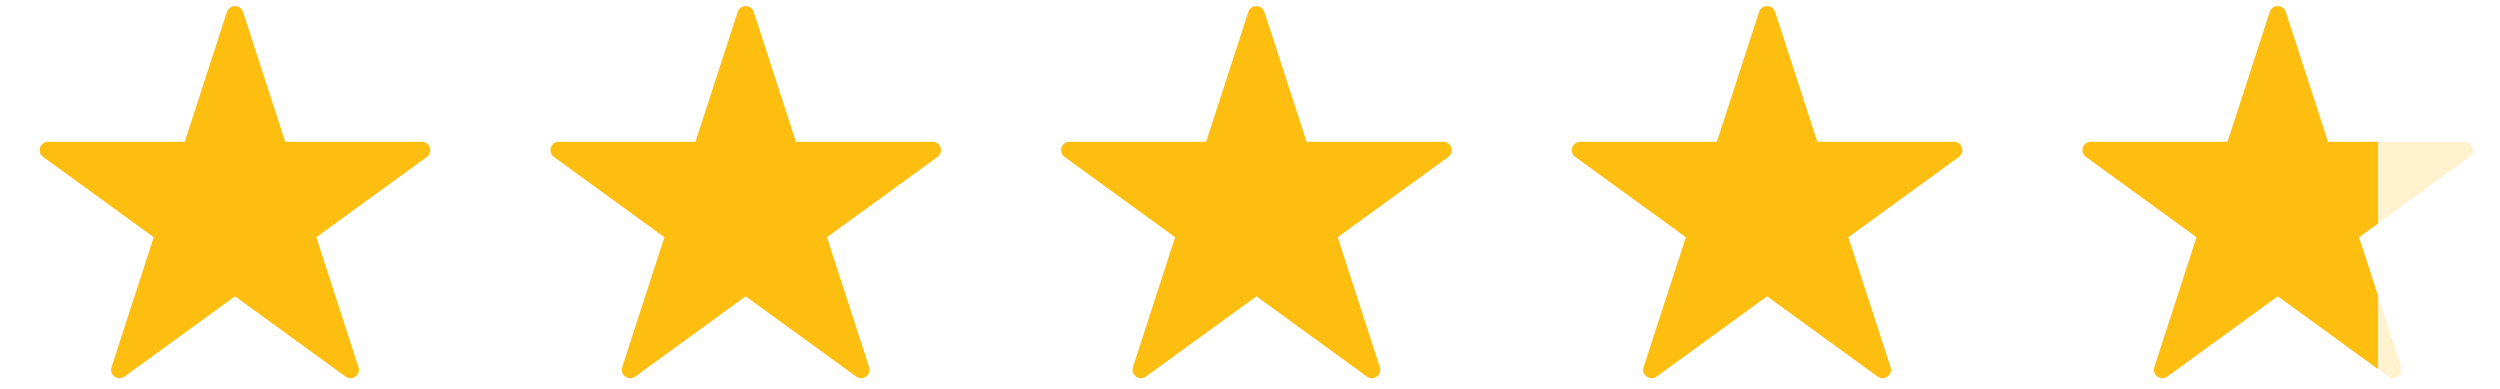 <svg width="45" height="7" viewBox="0 0 45 7" fill="none" xmlns="http://www.w3.org/2000/svg">
<g clip-path="url(#clip0)">
<path d="M4.086 0.214C4.132 0.075 4.328 0.075 4.373 0.214L5.133 2.552H7.593C7.739 2.552 7.8 2.739 7.682 2.825L5.692 4.27L6.452 6.609C6.497 6.748 6.338 6.864 6.22 6.778L4.23 5.333L2.24 6.778C2.122 6.864 1.963 6.748 2.008 6.609L2.768 4.27L0.778 2.825C0.66 2.739 0.721 2.552 0.867 2.552H3.326L4.086 0.214ZM13.279 0.214C13.324 0.075 13.521 0.075 13.566 0.214L14.326 2.552H16.785C16.932 2.552 16.992 2.739 16.874 2.825L14.884 4.27L15.644 6.609C15.69 6.748 15.53 6.864 15.412 6.778L13.422 5.333L11.433 6.778C11.314 6.864 11.155 6.748 11.2 6.609L11.96 4.27L9.971 2.825C9.853 2.739 9.913 2.552 10.059 2.552H12.519L13.279 0.214ZM22.471 0.214C22.517 0.075 22.713 0.075 22.758 0.214L23.518 2.552H25.978C26.124 2.552 26.185 2.739 26.067 2.825L24.077 4.27L24.837 6.609C24.882 6.748 24.723 6.864 24.605 6.778L22.615 5.333L20.625 6.778C20.507 6.864 20.348 6.748 20.393 6.609L21.153 4.27L19.163 2.825C19.045 2.739 19.106 2.552 19.252 2.552H21.711L22.471 0.214V0.214ZM31.664 0.214C31.709 0.075 31.906 0.075 31.951 0.214L32.711 2.552H35.17C35.317 2.552 35.377 2.739 35.259 2.825L33.269 4.27L34.029 6.609C34.075 6.748 33.915 6.864 33.797 6.778L31.807 5.333L29.818 6.778C29.699 6.864 29.54 6.748 29.585 6.609L30.346 4.27L28.356 2.825C28.238 2.739 28.298 2.552 28.444 2.552H30.904L31.664 0.214V0.214ZM40.856 0.214C40.901 0.075 41.098 0.075 41.143 0.214L41.904 2.552H44.363C44.509 2.552 44.57 2.739 44.452 2.825L42.462 4.27L43.222 6.609C43.267 6.748 43.108 6.864 42.99 6.778L41 5.333L39.01 6.778C38.892 6.864 38.733 6.748 38.778 6.609L39.538 4.27L37.548 2.825C37.43 2.739 37.491 2.552 37.637 2.552H40.096L40.856 0.214V0.214Z" fill="#FEBE10" fill-opacity="0.2"/>
<g clip-path="url(#clip1)">
<path d="M4.086 0.214C4.132 0.075 4.328 0.075 4.373 0.214L5.133 2.552H7.593C7.739 2.552 7.8 2.739 7.682 2.825L5.692 4.27L6.452 6.609C6.497 6.748 6.338 6.864 6.22 6.778L4.23 5.333L2.24 6.778C2.122 6.864 1.963 6.748 2.008 6.609L2.768 4.27L0.778 2.825C0.66 2.739 0.721 2.552 0.867 2.552H3.326L4.086 0.214ZM13.279 0.214C13.324 0.075 13.521 0.075 13.566 0.214L14.326 2.552H16.785C16.932 2.552 16.992 2.739 16.874 2.825L14.884 4.27L15.644 6.609C15.69 6.748 15.53 6.864 15.412 6.778L13.422 5.333L11.433 6.778C11.314 6.864 11.155 6.748 11.2 6.609L11.96 4.27L9.971 2.825C9.853 2.739 9.913 2.552 10.059 2.552H12.519L13.279 0.214ZM22.471 0.214C22.517 0.075 22.713 0.075 22.758 0.214L23.518 2.552H25.978C26.124 2.552 26.185 2.739 26.067 2.825L24.077 4.27L24.837 6.609C24.882 6.748 24.723 6.864 24.605 6.778L22.615 5.333L20.625 6.778C20.507 6.864 20.348 6.748 20.393 6.609L21.153 4.27L19.163 2.825C19.045 2.739 19.106 2.552 19.252 2.552H21.711L22.471 0.214ZM31.664 0.214C31.709 0.075 31.906 0.075 31.951 0.214L32.711 2.552H35.17C35.316 2.552 35.377 2.739 35.259 2.825L33.269 4.27L34.029 6.609C34.075 6.748 33.915 6.864 33.797 6.778L31.807 5.333L29.818 6.778C29.699 6.864 29.54 6.748 29.585 6.609L30.346 4.27L28.356 2.825C28.238 2.739 28.298 2.552 28.444 2.552H30.904L31.664 0.214ZM40.856 0.214C40.901 0.075 41.098 0.075 41.143 0.214L41.904 2.552H44.363C44.509 2.552 44.57 2.739 44.452 2.825L42.462 4.27L43.222 6.609C43.267 6.748 43.108 6.864 42.99 6.778L41 5.333L39.01 6.778C38.892 6.864 38.733 6.748 38.778 6.609L39.538 4.27L37.548 2.825C37.43 2.739 37.491 2.552 37.637 2.552H40.096L40.856 0.214Z" fill="#FEBE10"/>
</g>
</g>
<defs>
<clipPath id="clip0">
<rect x="0.663" width="43.897" height="6.857" fill="white"/>
</clipPath>
<clipPath id="clip1">
<rect x="0.663" width="42.141" height="6.857" fill="white"/>
</clipPath>
</defs>
</svg>
